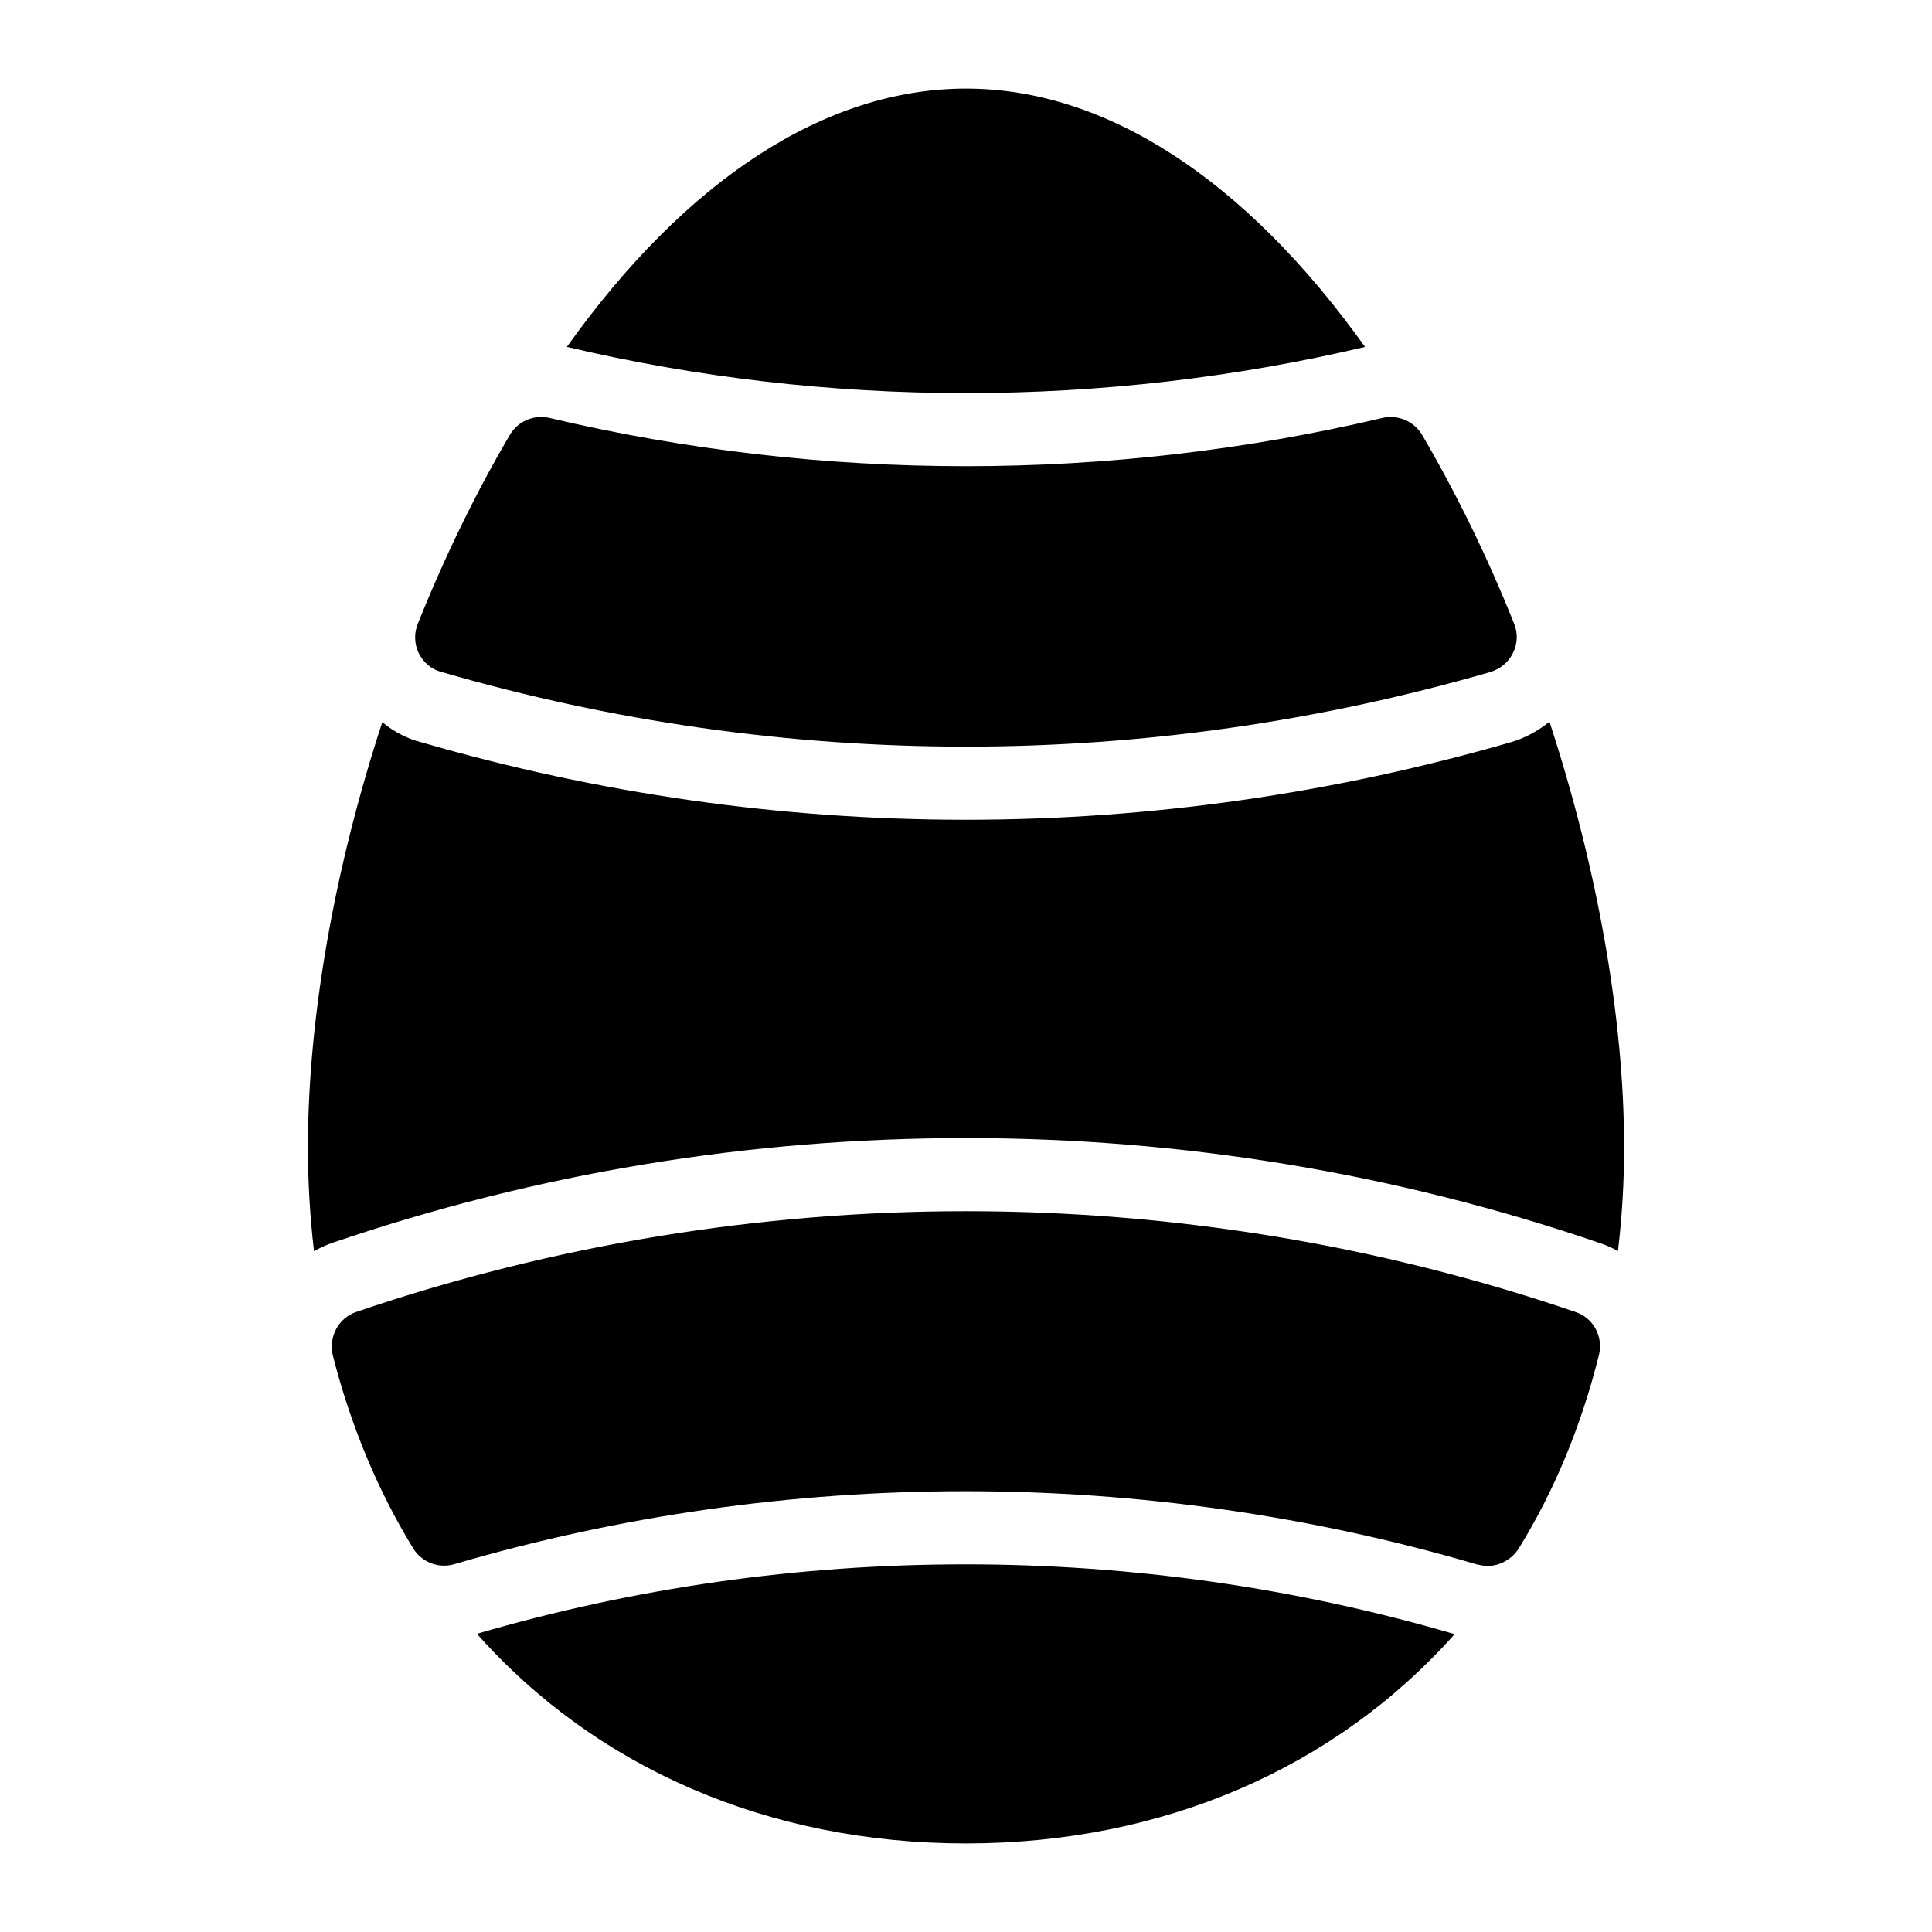 <?xml version="1.0" encoding="UTF-8"?>
<!-- Uploaded to: ICON Repo, www.iconrepo.com, Generator: ICON Repo Mixer Tools -->
<svg fill="#000000" width="800px" height="800px" version="1.1" viewBox="144 144 512 512" xmlns="http://www.w3.org/2000/svg">
 <g>
  <path d="m554.61 335.27c-2.957 2.398-6.391 4.285-10.16 5.406-47.27 13.664-95.855 20.57-144.55 20.57-48.766 0-97.293-6.906-144.24-20.531-3.699-0.926-7.246-2.766-10.348-5.32-12.617 38.453-19.707 78.301-19.707 112.66 0 9.277 0.551 18.48 1.613 27.539 1.648-0.945 3.394-1.754 5.258-2.363 53.656-18.297 110.09-27.629 167.51-27.629 57.414 0 113.83 9.328 167.69 27.715 1.797 0.574 3.5 1.328 5.098 2.227 1.078-9.043 1.629-18.215 1.629-27.488 0-34.398-7.164-74.297-19.781-112.79z"/>
  <path d="m505.75 235.94c-31.656-44.312-68.555-68.465-105.75-68.465-37.281 0-74.188 24.148-105.78 68.457 34.492 8.133 70.035 12.25 105.75 12.25 35.727-0.004 71.316-4.121 105.79-12.242z"/>
  <path d="m261.06 322.1c45.055 13.078 91.848 19.766 138.84 19.766 47.086 0 93.785-6.688 139.03-19.766 2.617-0.773 4.844-2.613 6.008-5.035 1.258-2.519 1.355-5.328 0.289-7.848-7.074-17.73-15.309-34.492-24.316-49.898-2.133-3.684-6.492-5.523-10.562-4.555-72.277 17.051-148.53 17.051-220.71 0-4.168-0.969-8.43 0.871-10.559 4.555-9.105 15.5-17.246 32.262-24.32 49.898-1.066 2.519-0.969 5.426 0.195 7.848 1.258 2.516 3.391 4.356 6.102 5.035z"/>
  <path d="m270.39 576.97c31.531 35.582 77.359 55.559 129.61 55.559 52.129 0 97.91-19.945 129.49-55.469-41.934-12.262-85.562-18.496-129.71-18.496-44.027 0-87.566 6.199-129.4 18.406z"/>
  <path d="m561.41 491.65c-104.15-35.559-218.67-35.559-322.92 0-4.746 1.551-7.461 6.59-6.297 11.531 4.746 18.602 11.918 35.848 21.316 51.156 2.227 3.68 6.781 5.426 10.949 4.164 87.973-25.773 182.92-25.773 270.99 0.098 0.969 0.195 1.84 0.387 2.809 0.387 3.199 0 6.394-1.746 8.234-4.648 9.398-15.211 16.566-32.457 21.219-51.156 1.258-4.941-1.453-9.98-6.301-11.531z"/>
 </g>
</svg>